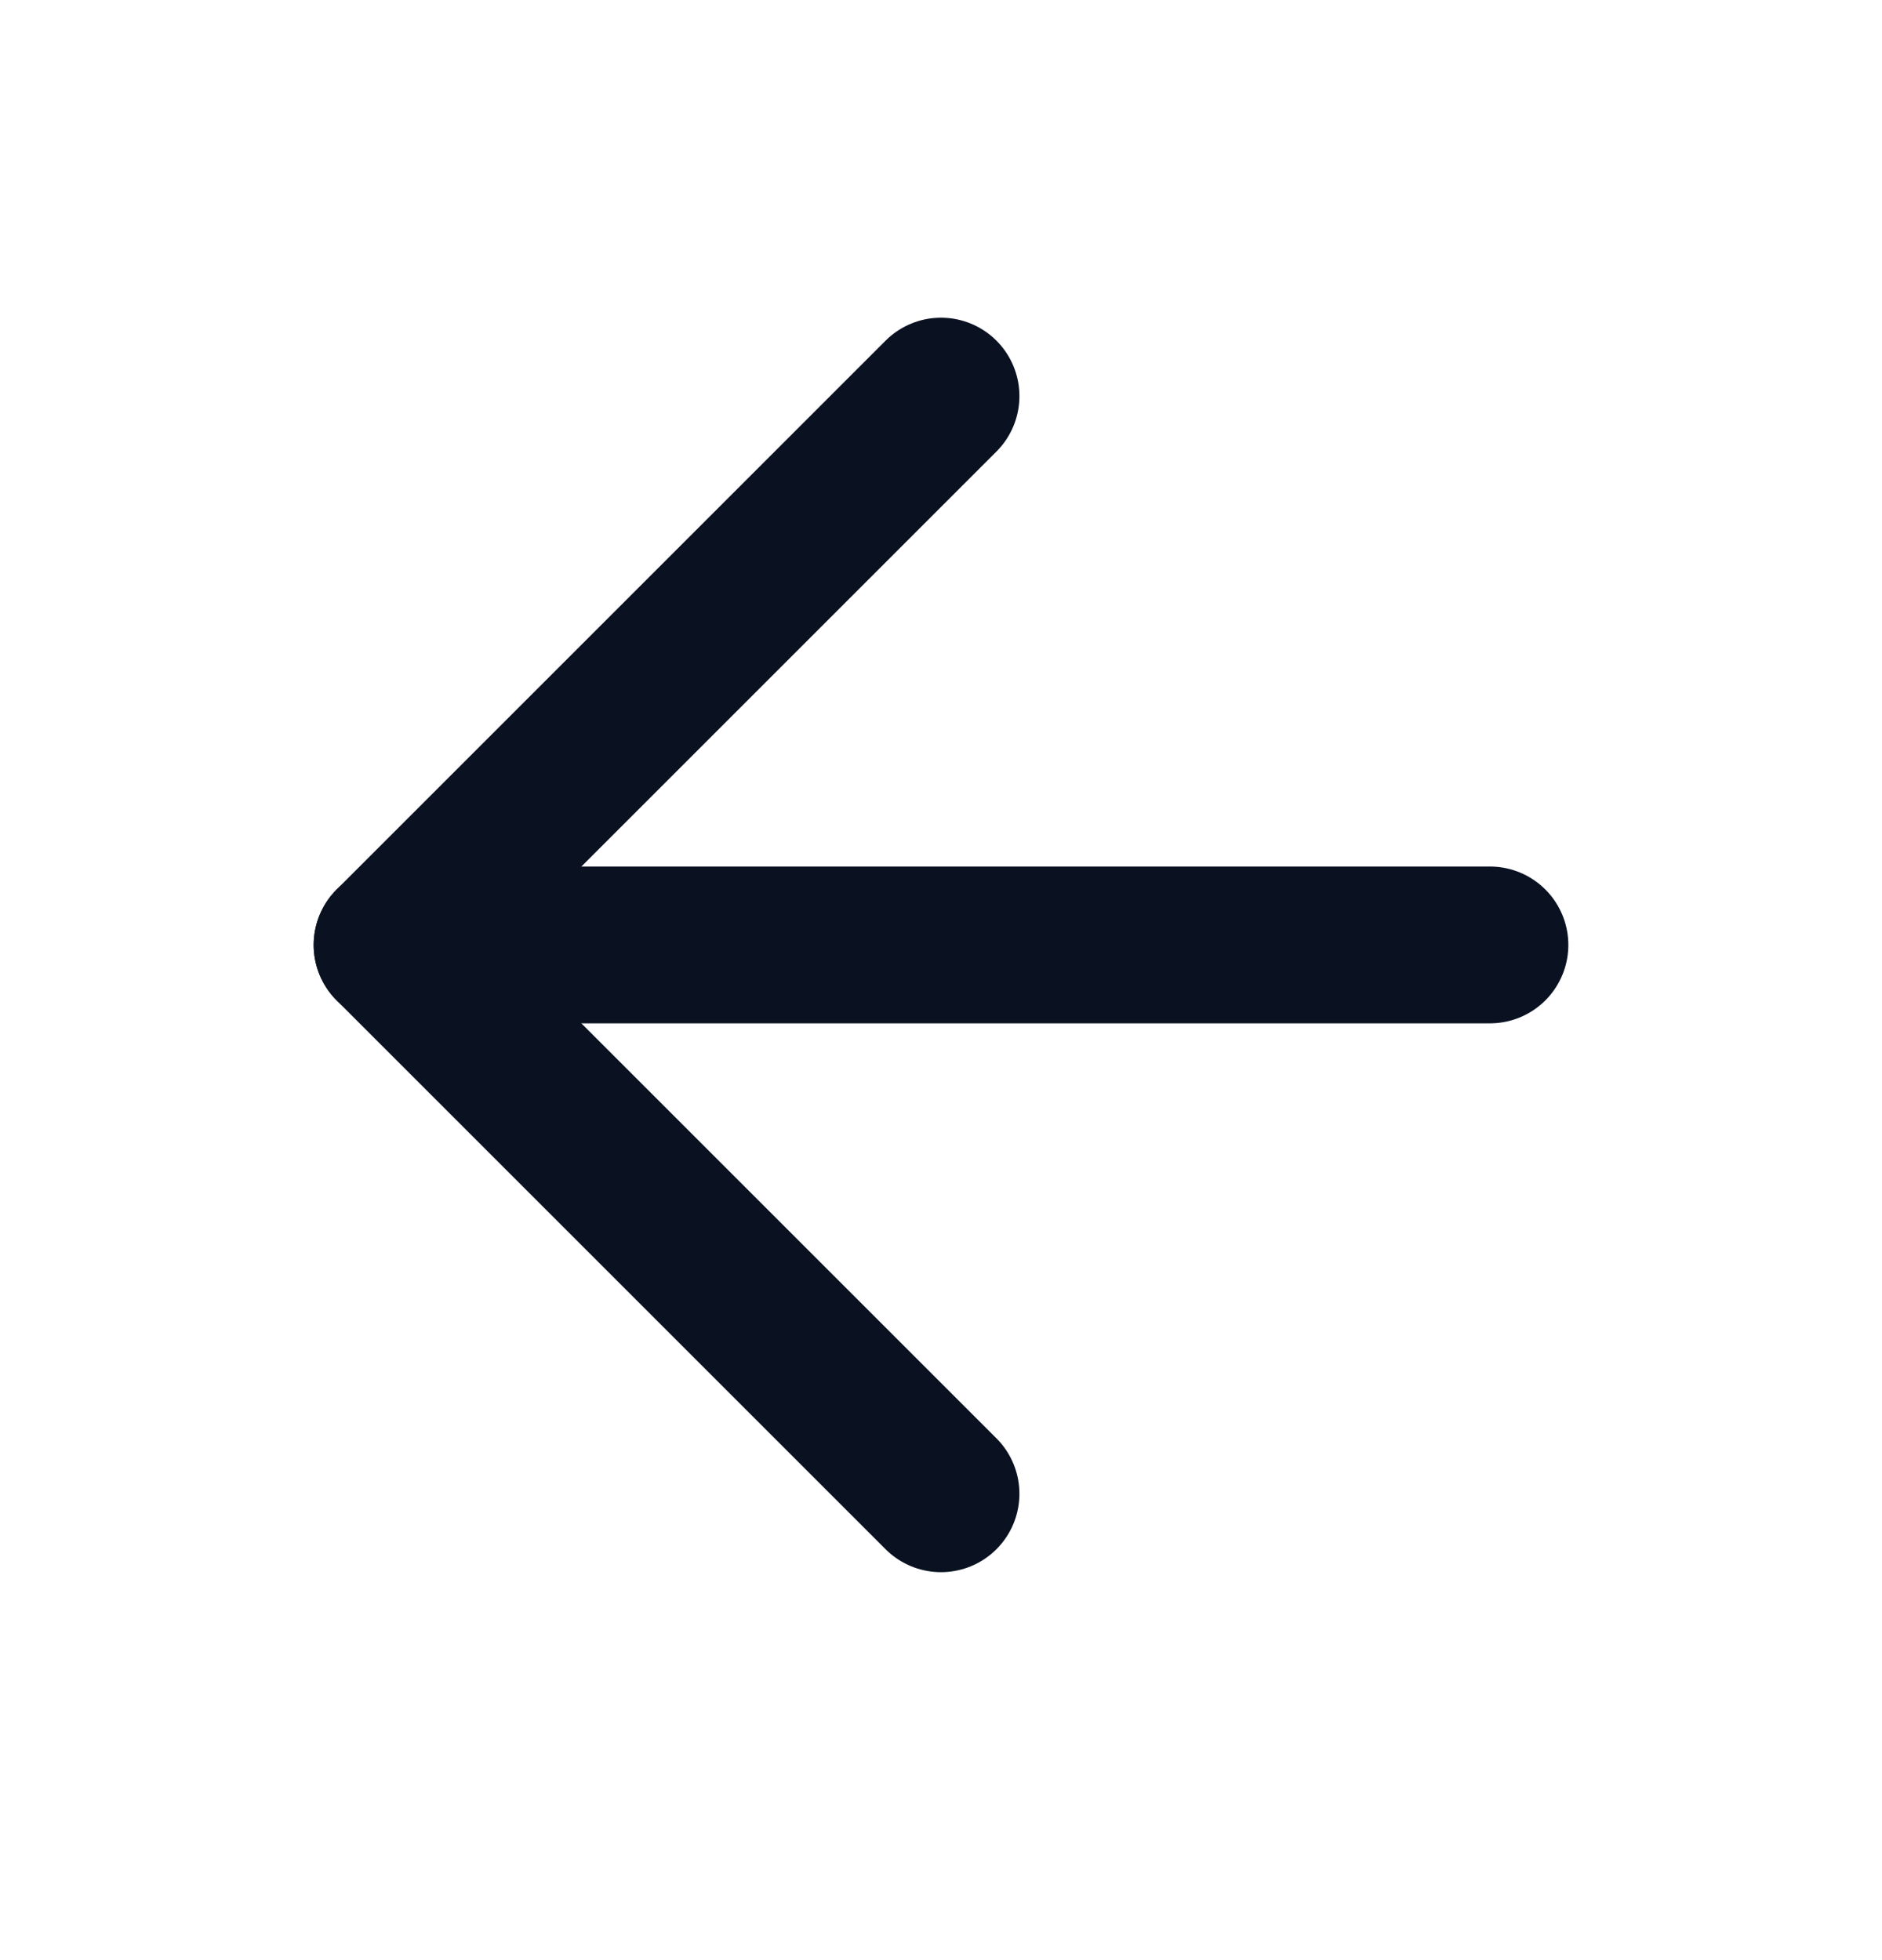 <svg width="24" height="25" viewBox="0 0 24 25" fill="none" xmlns="http://www.w3.org/2000/svg">
<path d="M12 19.052L5 12.052L12 5.052" stroke="#0A1221" stroke-width="2" stroke-linecap="round" stroke-linejoin="round"/>
<path d="M19 12.052H5" stroke="#0A1221" stroke-width="2" stroke-linecap="round" stroke-linejoin="round"/>
</svg>